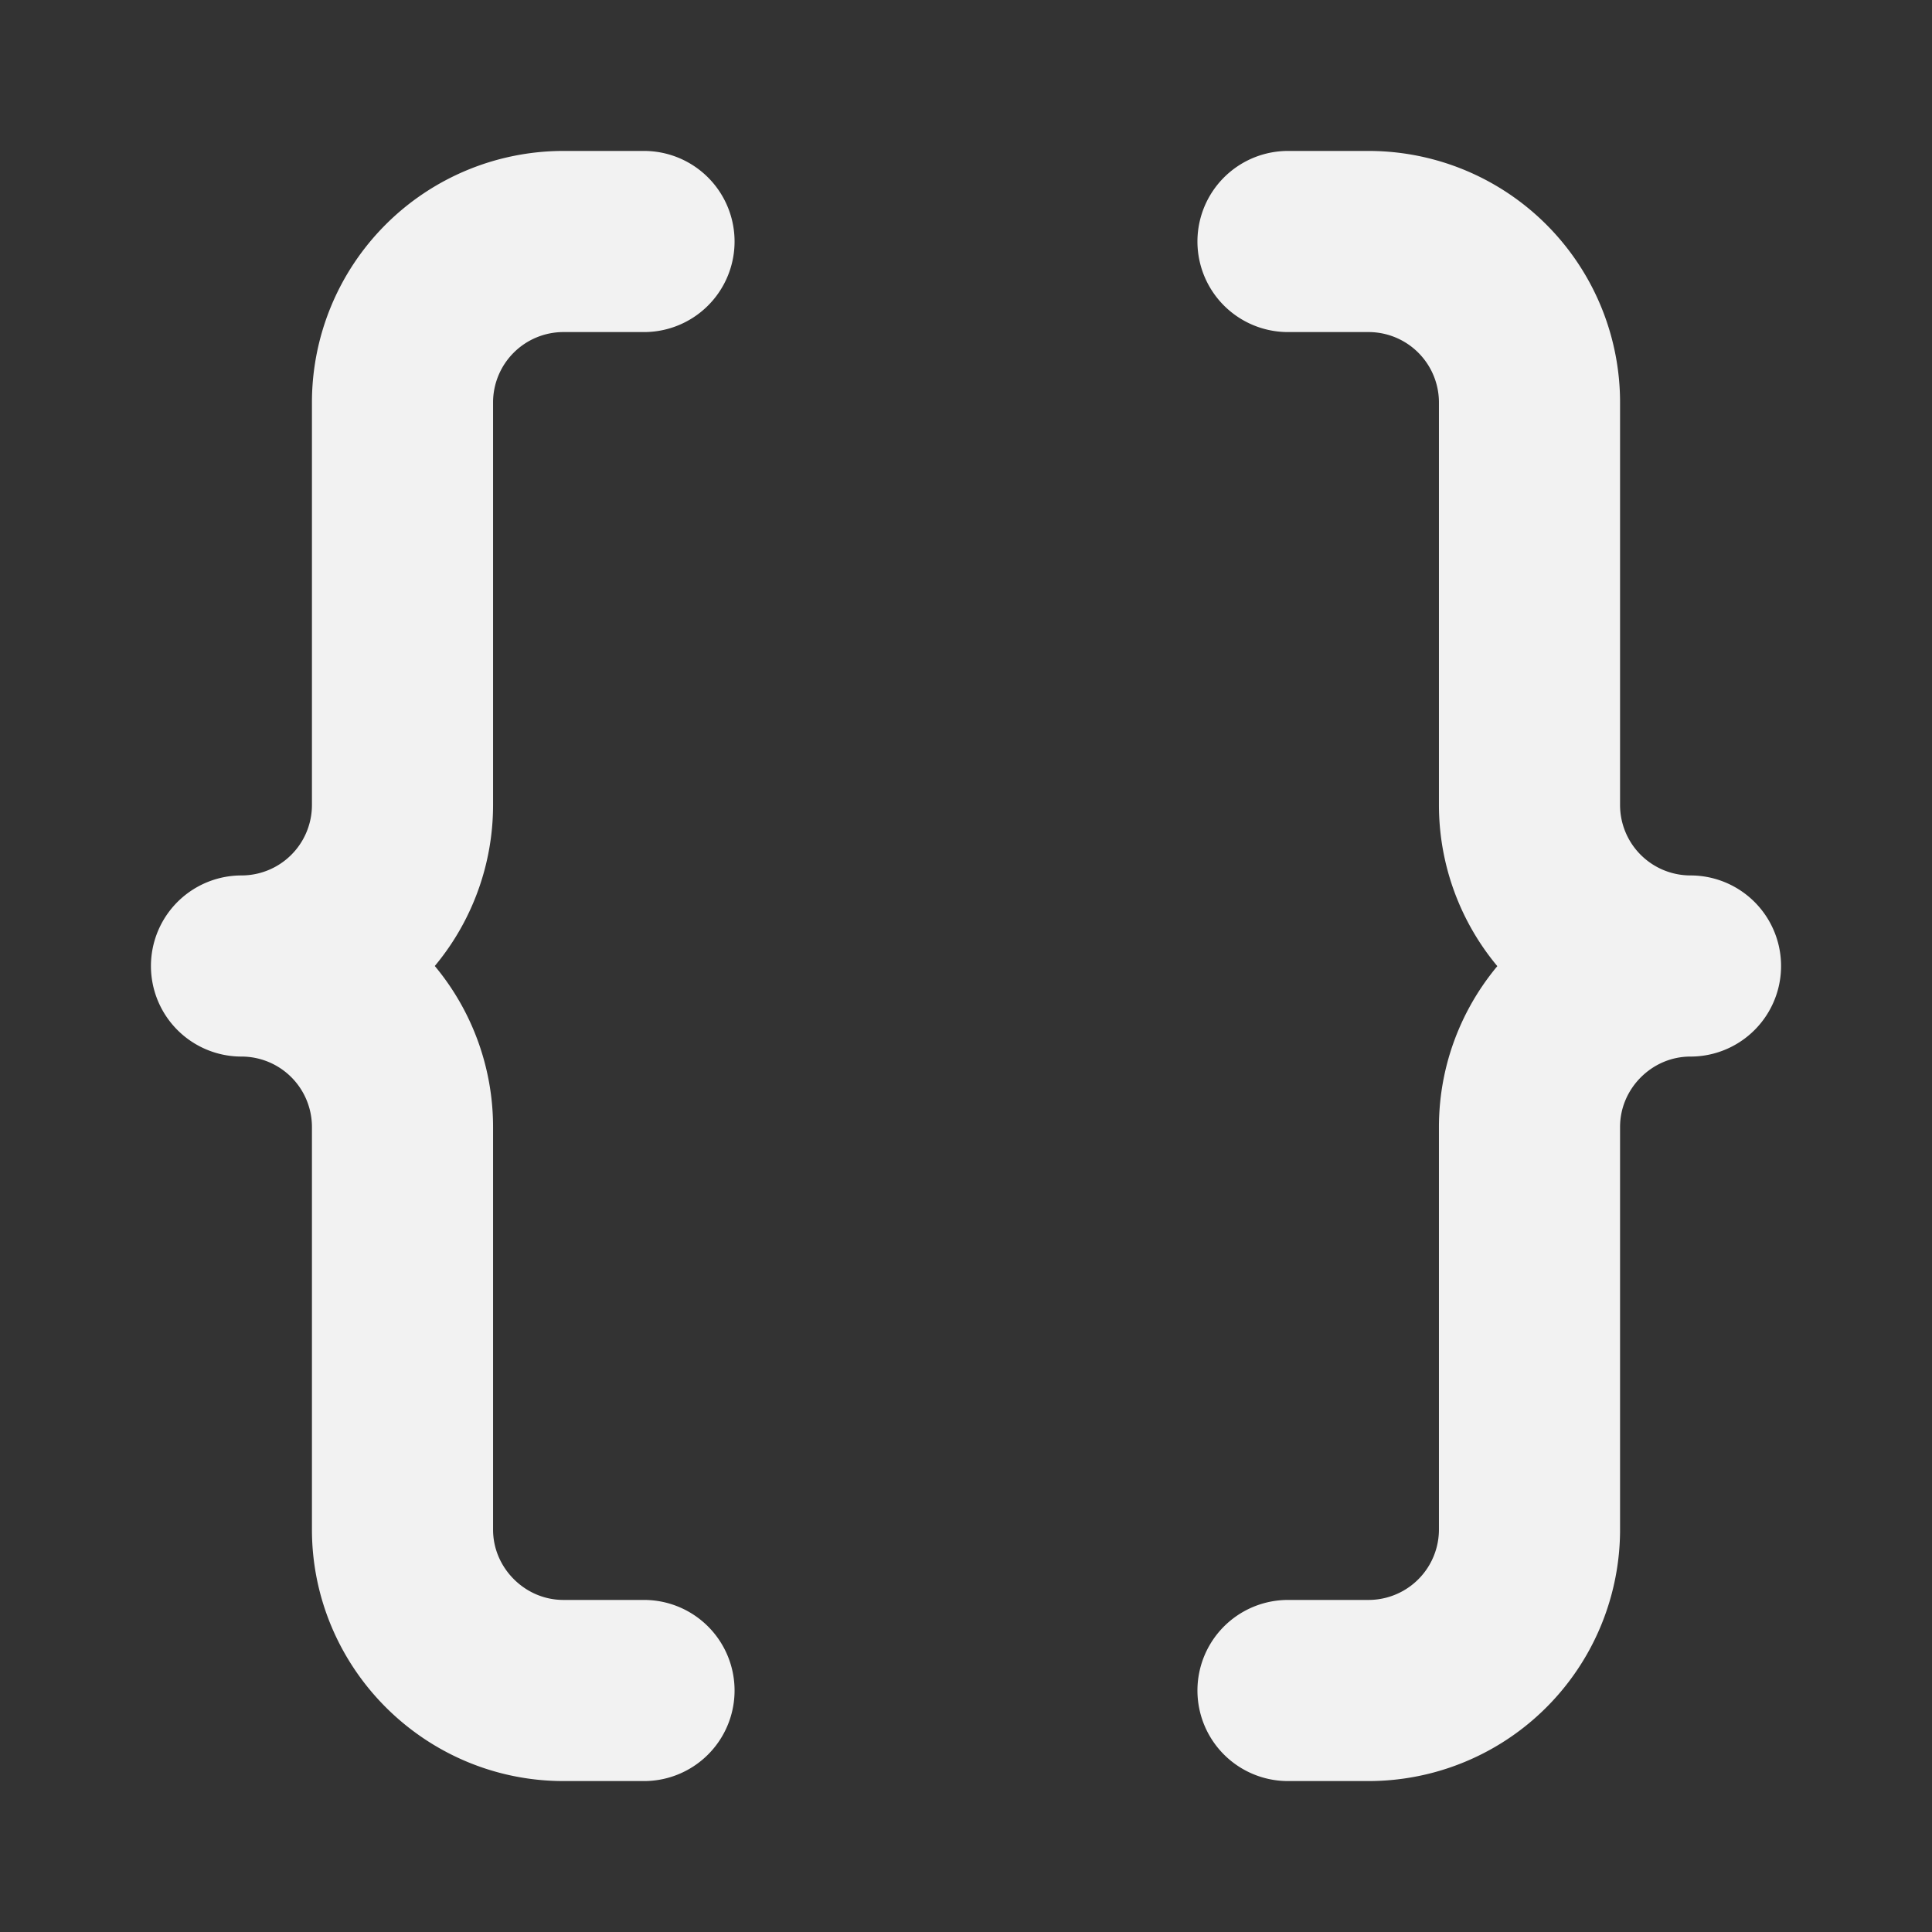 <svg xmlns="http://www.w3.org/2000/svg" width="20" height="20" viewBox="0 0 24 24" fill="none" stroke="#f2f2f2" stroke-width="2.25" stroke-linecap="round" stroke-linejoin="round" class="lucide lucide-braces-icon lucide-braces"><rect x="0" y="0" width="24" height="24" fill="#333333" stroke="none"/><path d="M8 3H7a2 2 0 0 0-2 2v5a2 2 0 0 1-2 2 2 2 0 0 1 2 2v5c0 1.1.9 2 2 2h1"/><path d="M16 21h1a2 2 0 0 0 2-2v-5c0-1.1.9-2 2-2a2 2 0 0 1-2-2V5a2 2 0 0 0-2-2h-1"/></svg>